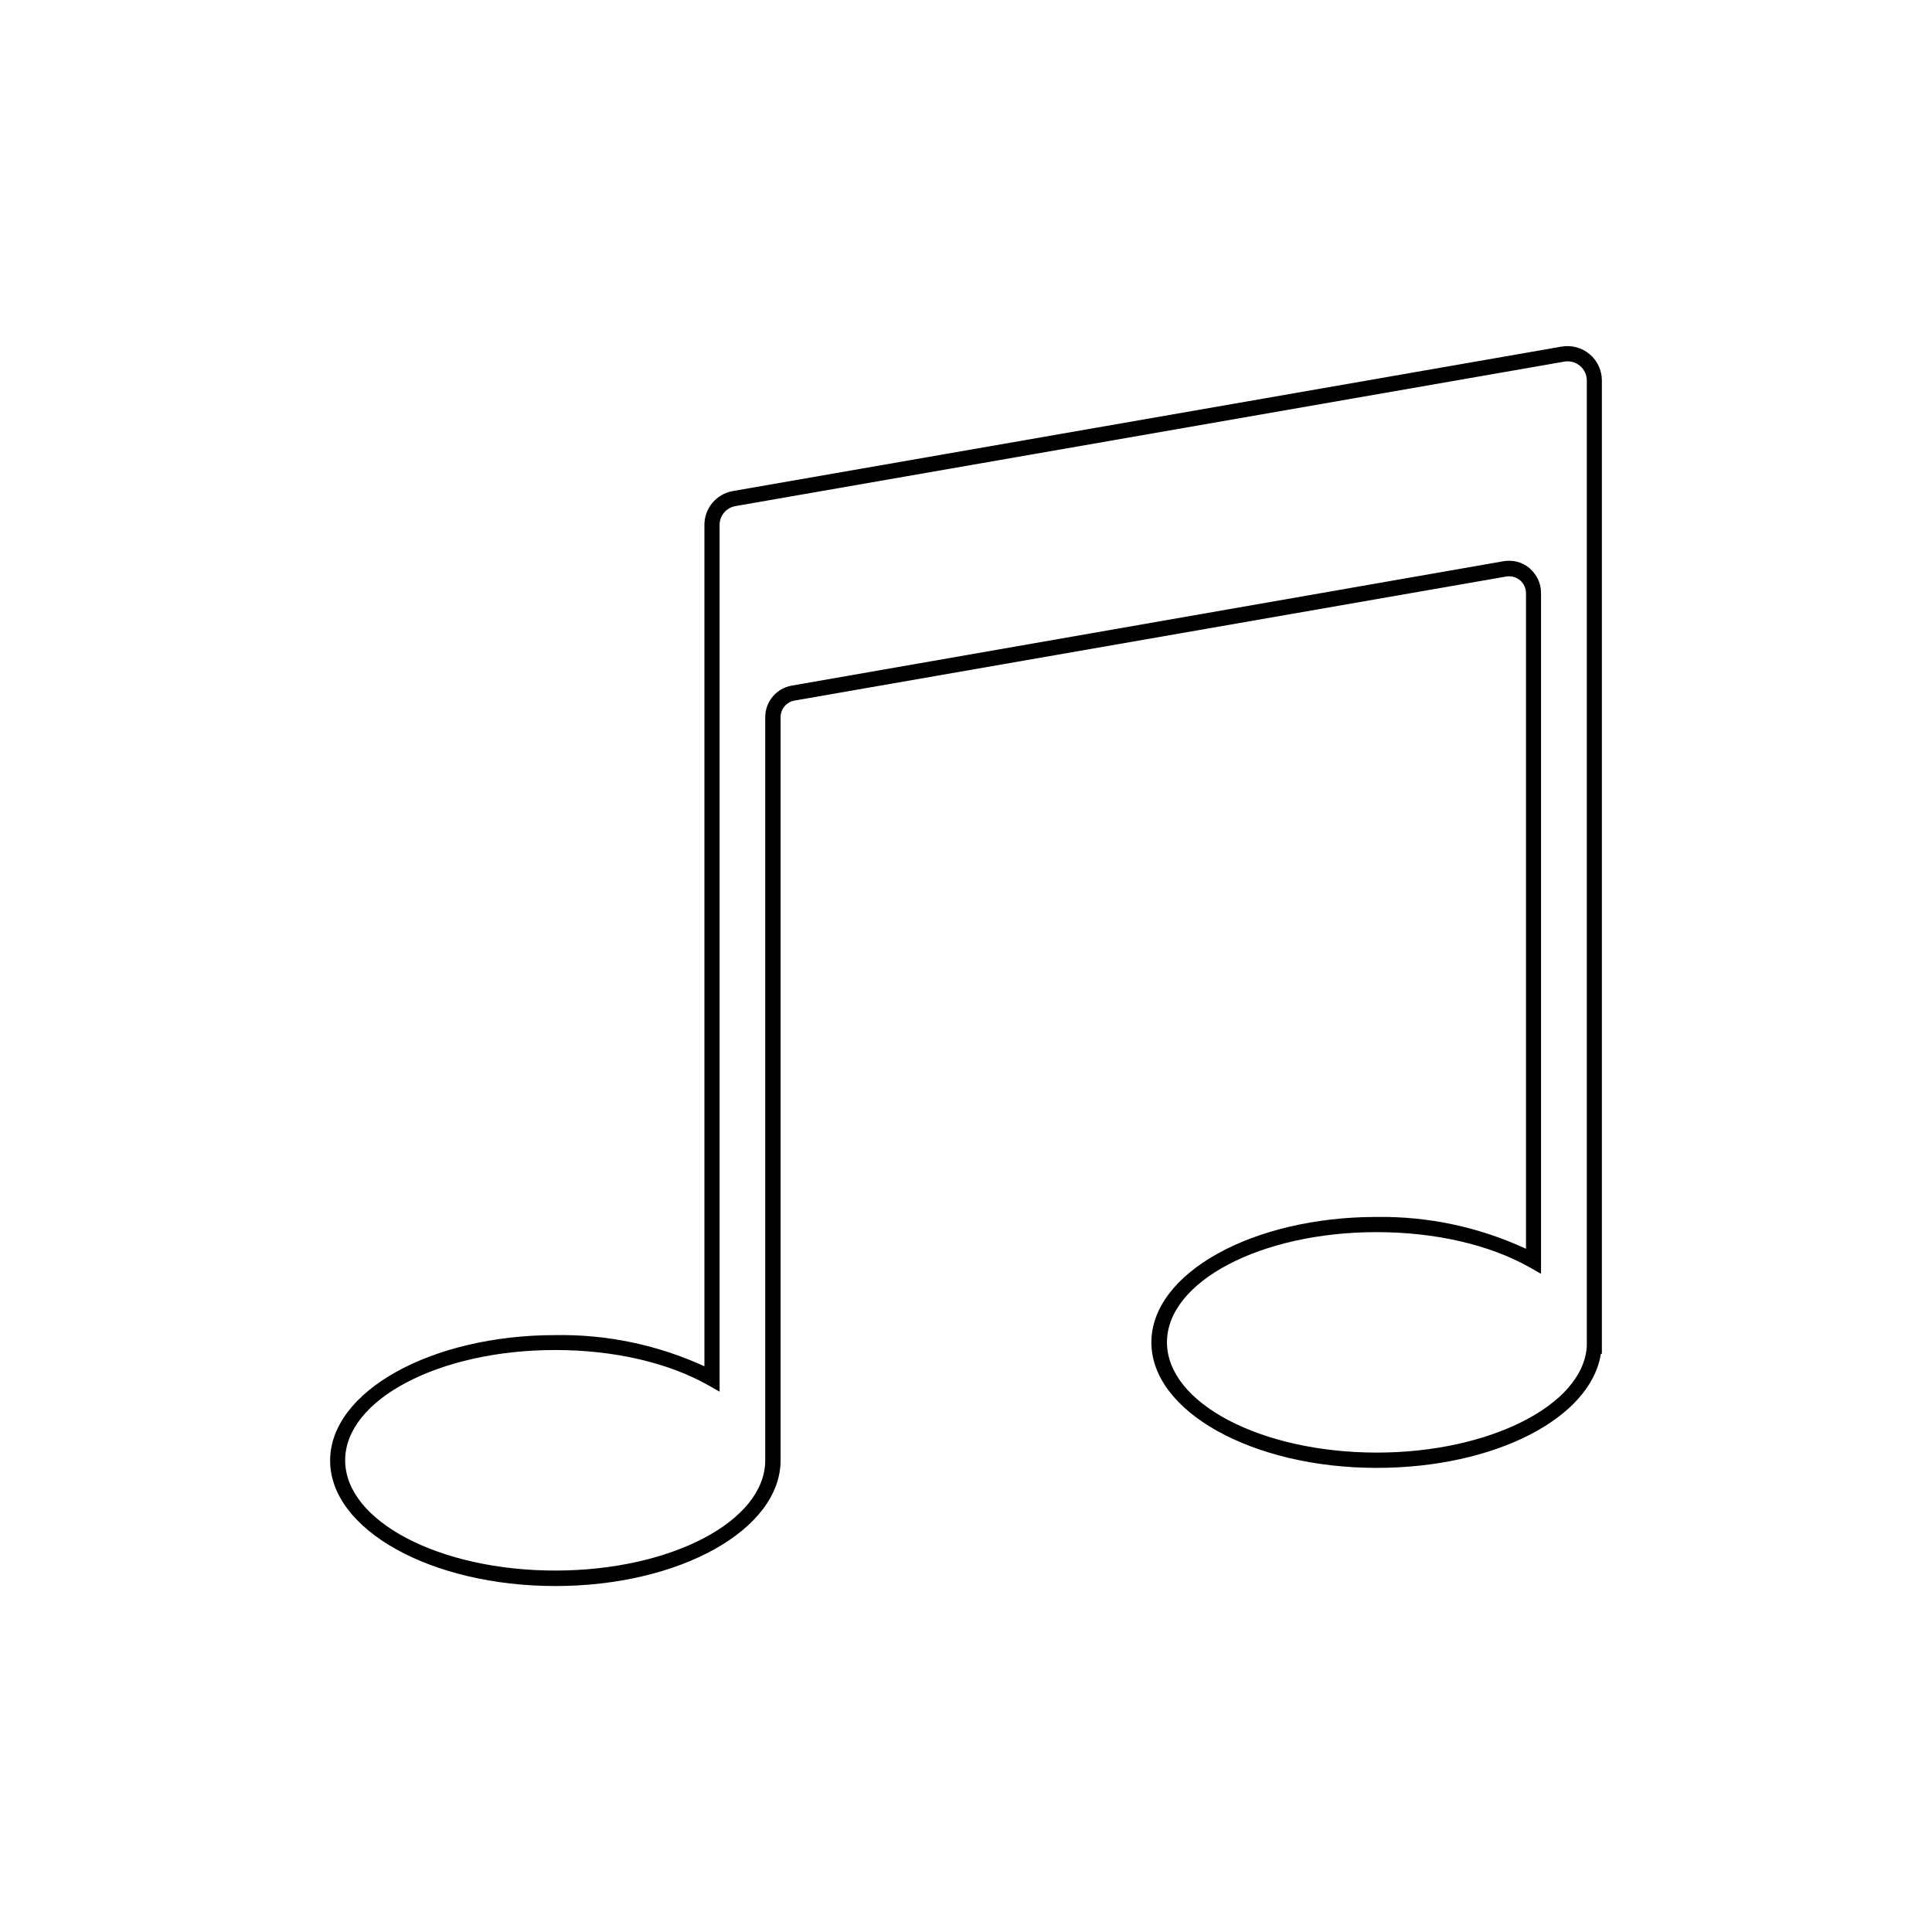 <?xml version="1.0" encoding="UTF-8"?>
<!-- Uploaded to: ICON Repo, www.svgrepo.com, Generator: ICON Repo Mixer Tools -->
<svg fill="#000000" width="800px" height="800px" version="1.1" viewBox="144 144 512 512" xmlns="http://www.w3.org/2000/svg">
 <path d="m508.82 466.5c-32.91 0-59.691 14.914-59.691 33.25 0 18.34 26.824 33.254 59.691 33.254 31.258 0 56.73-13.121 59.43-30.23h0.262v-257.95c0-2.688-1.191-5.242-3.25-6.969-2.062-1.73-4.781-2.461-7.43-2l-219.66 38.289v0.004c-4.344 0.77-7.508 4.555-7.496 8.965v222.97c-12.383-5.676-25.883-8.5-39.5-8.266-32.91 0-59.691 14.914-59.691 33.25 0 18.34 26.781 33.25 59.691 33.25 32.91 0 59.691-14.914 59.691-33.352v-196.91c-0.004-2.16 1.543-4.012 3.668-4.391l188.71-32.891c1.301-0.199 2.621 0.18 3.617 1.043 0.992 0.859 1.559 2.117 1.543 3.43v173.7c-12.395-5.746-25.922-8.633-39.582-8.445zm40.547-171.92v0.004c-1.918-1.609-4.445-2.285-6.91-1.855l-188.65 32.969c-4.059 0.715-7.016 4.242-7.012 8.363v196.93c0 16.121-24.969 29.223-55.66 29.223-30.695 0-55.664-13.102-55.664-29.223 0-16.121 24.969-29.223 55.66-29.223 15.516 0 29.926 3.324 40.566 9.332l3.004 1.715v-229.7c-0.004-2.469 1.777-4.582 4.215-4.996l219.66-38.289c1.477-0.258 2.988 0.152 4.133 1.117 1.148 0.961 1.809 2.383 1.812 3.879v255.91c-0.887 15.617-25.836 28.215-55.602 28.215-30.691 0-55.66-13.098-55.66-29.223 0-16.121 24.906-29.199 55.559-29.199 15.516 0 29.926 3.324 40.566 9.332l3.004 1.715v-180.33c0.035-2.527-1.059-4.941-2.981-6.59z"/>
</svg>